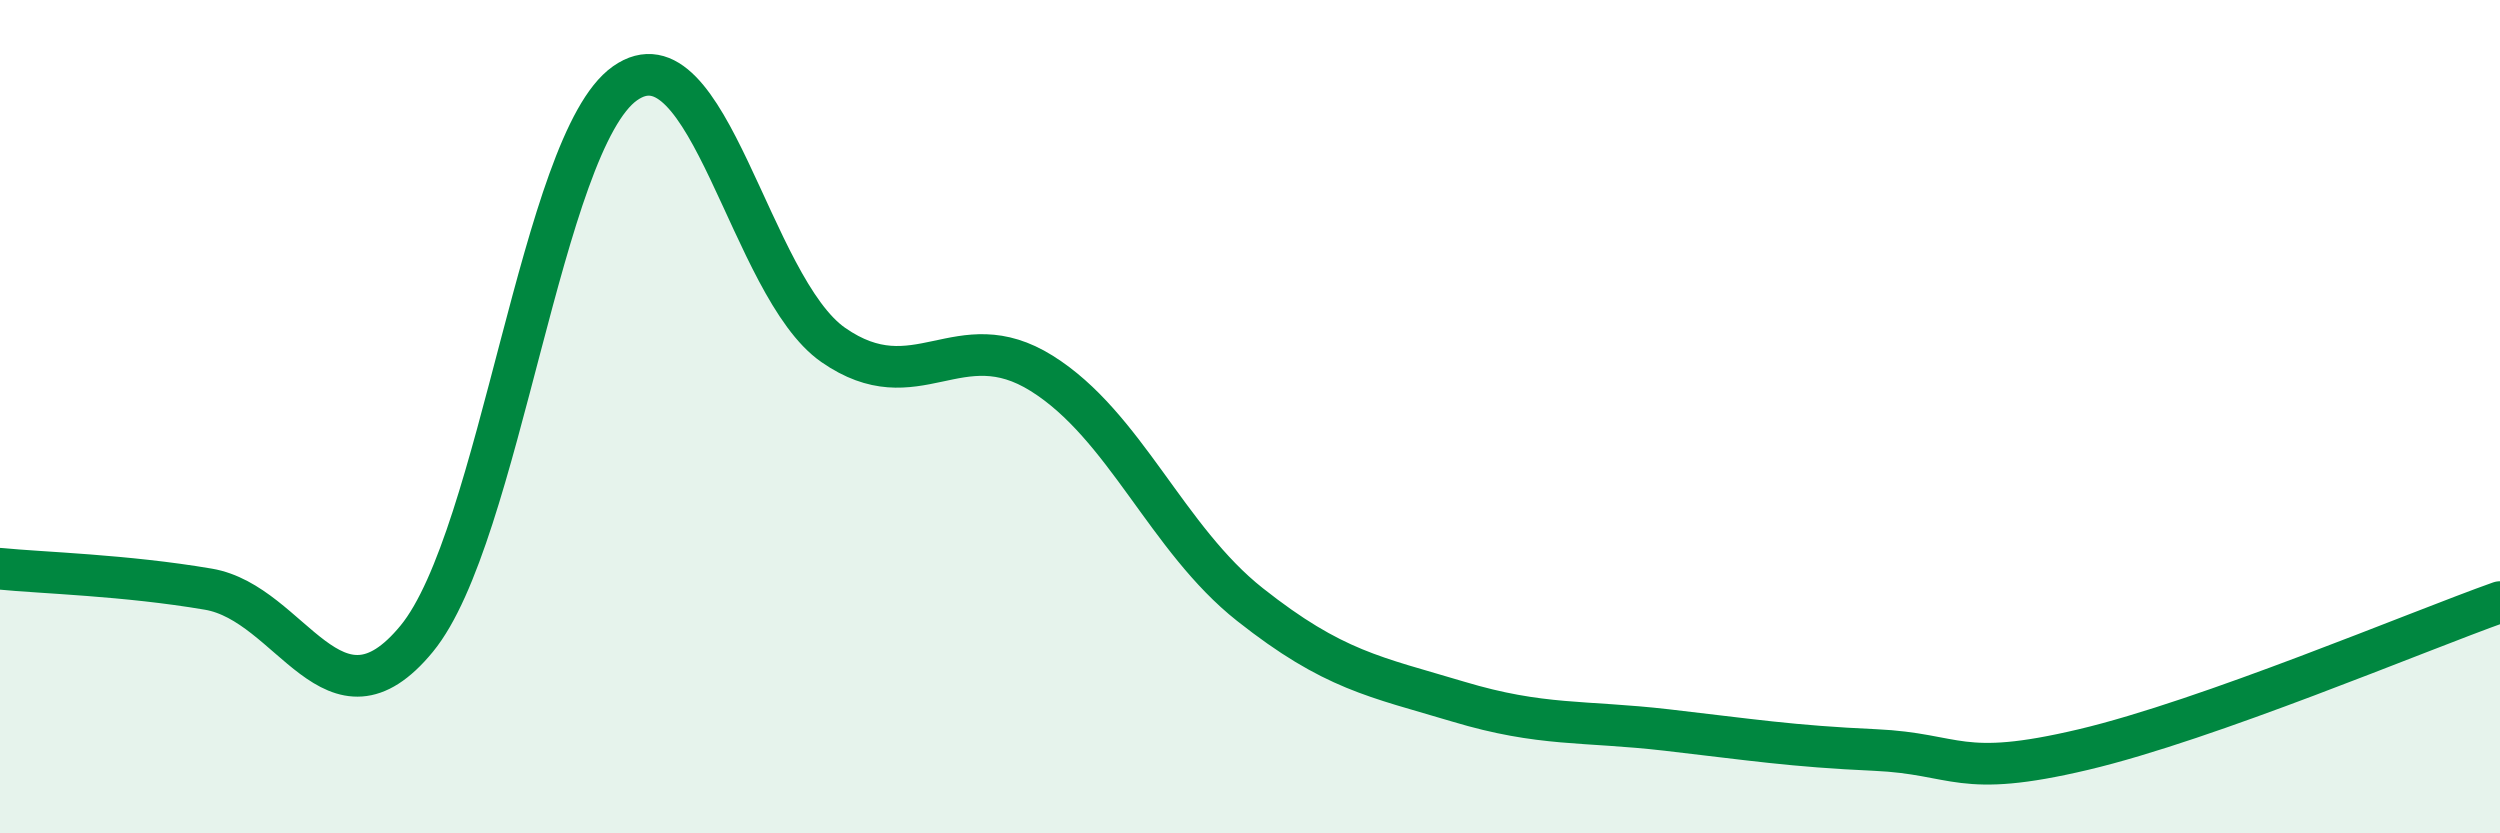 
    <svg width="60" height="20" viewBox="0 0 60 20" xmlns="http://www.w3.org/2000/svg">
      <path
        d="M 0,13.65 C 1,13.75 3,13.8 5,14.14 C 7,14.48 8,17.76 10,15.33 C 12,12.9 13,3.41 15,2 C 17,0.59 18,6.89 20,8.28 C 22,9.67 23,7.71 25,8.96 C 27,10.21 28,12.93 30,14.51 C 32,16.09 33,16.24 35,16.84 C 37,17.44 38,17.29 40,17.52 C 42,17.75 43,17.91 45,18 C 47,18.09 47,18.7 50,17.99 C 53,17.28 58,15.16 60,14.45L60 20L0 20Z"
        fill="#008740"
        opacity="0.1"
        stroke-linecap="round"
        stroke-linejoin="round"
      />
      <path
        d="M 0,13.65 C 1,13.75 3,13.8 5,14.14 C 7,14.48 8,17.76 10,15.33 C 12,12.9 13,3.41 15,2 C 17,0.59 18,6.89 20,8.28 C 22,9.67 23,7.71 25,8.96 C 27,10.21 28,12.93 30,14.51 C 32,16.09 33,16.24 35,16.84 C 37,17.44 38,17.29 40,17.52 C 42,17.75 43,17.91 45,18 C 47,18.09 47,18.7 50,17.99 C 53,17.28 58,15.16 60,14.45"
        stroke="#008740"
        stroke-width="1"
        fill="none"
        stroke-linecap="round"
        stroke-linejoin="round"
      />
    </svg>
  